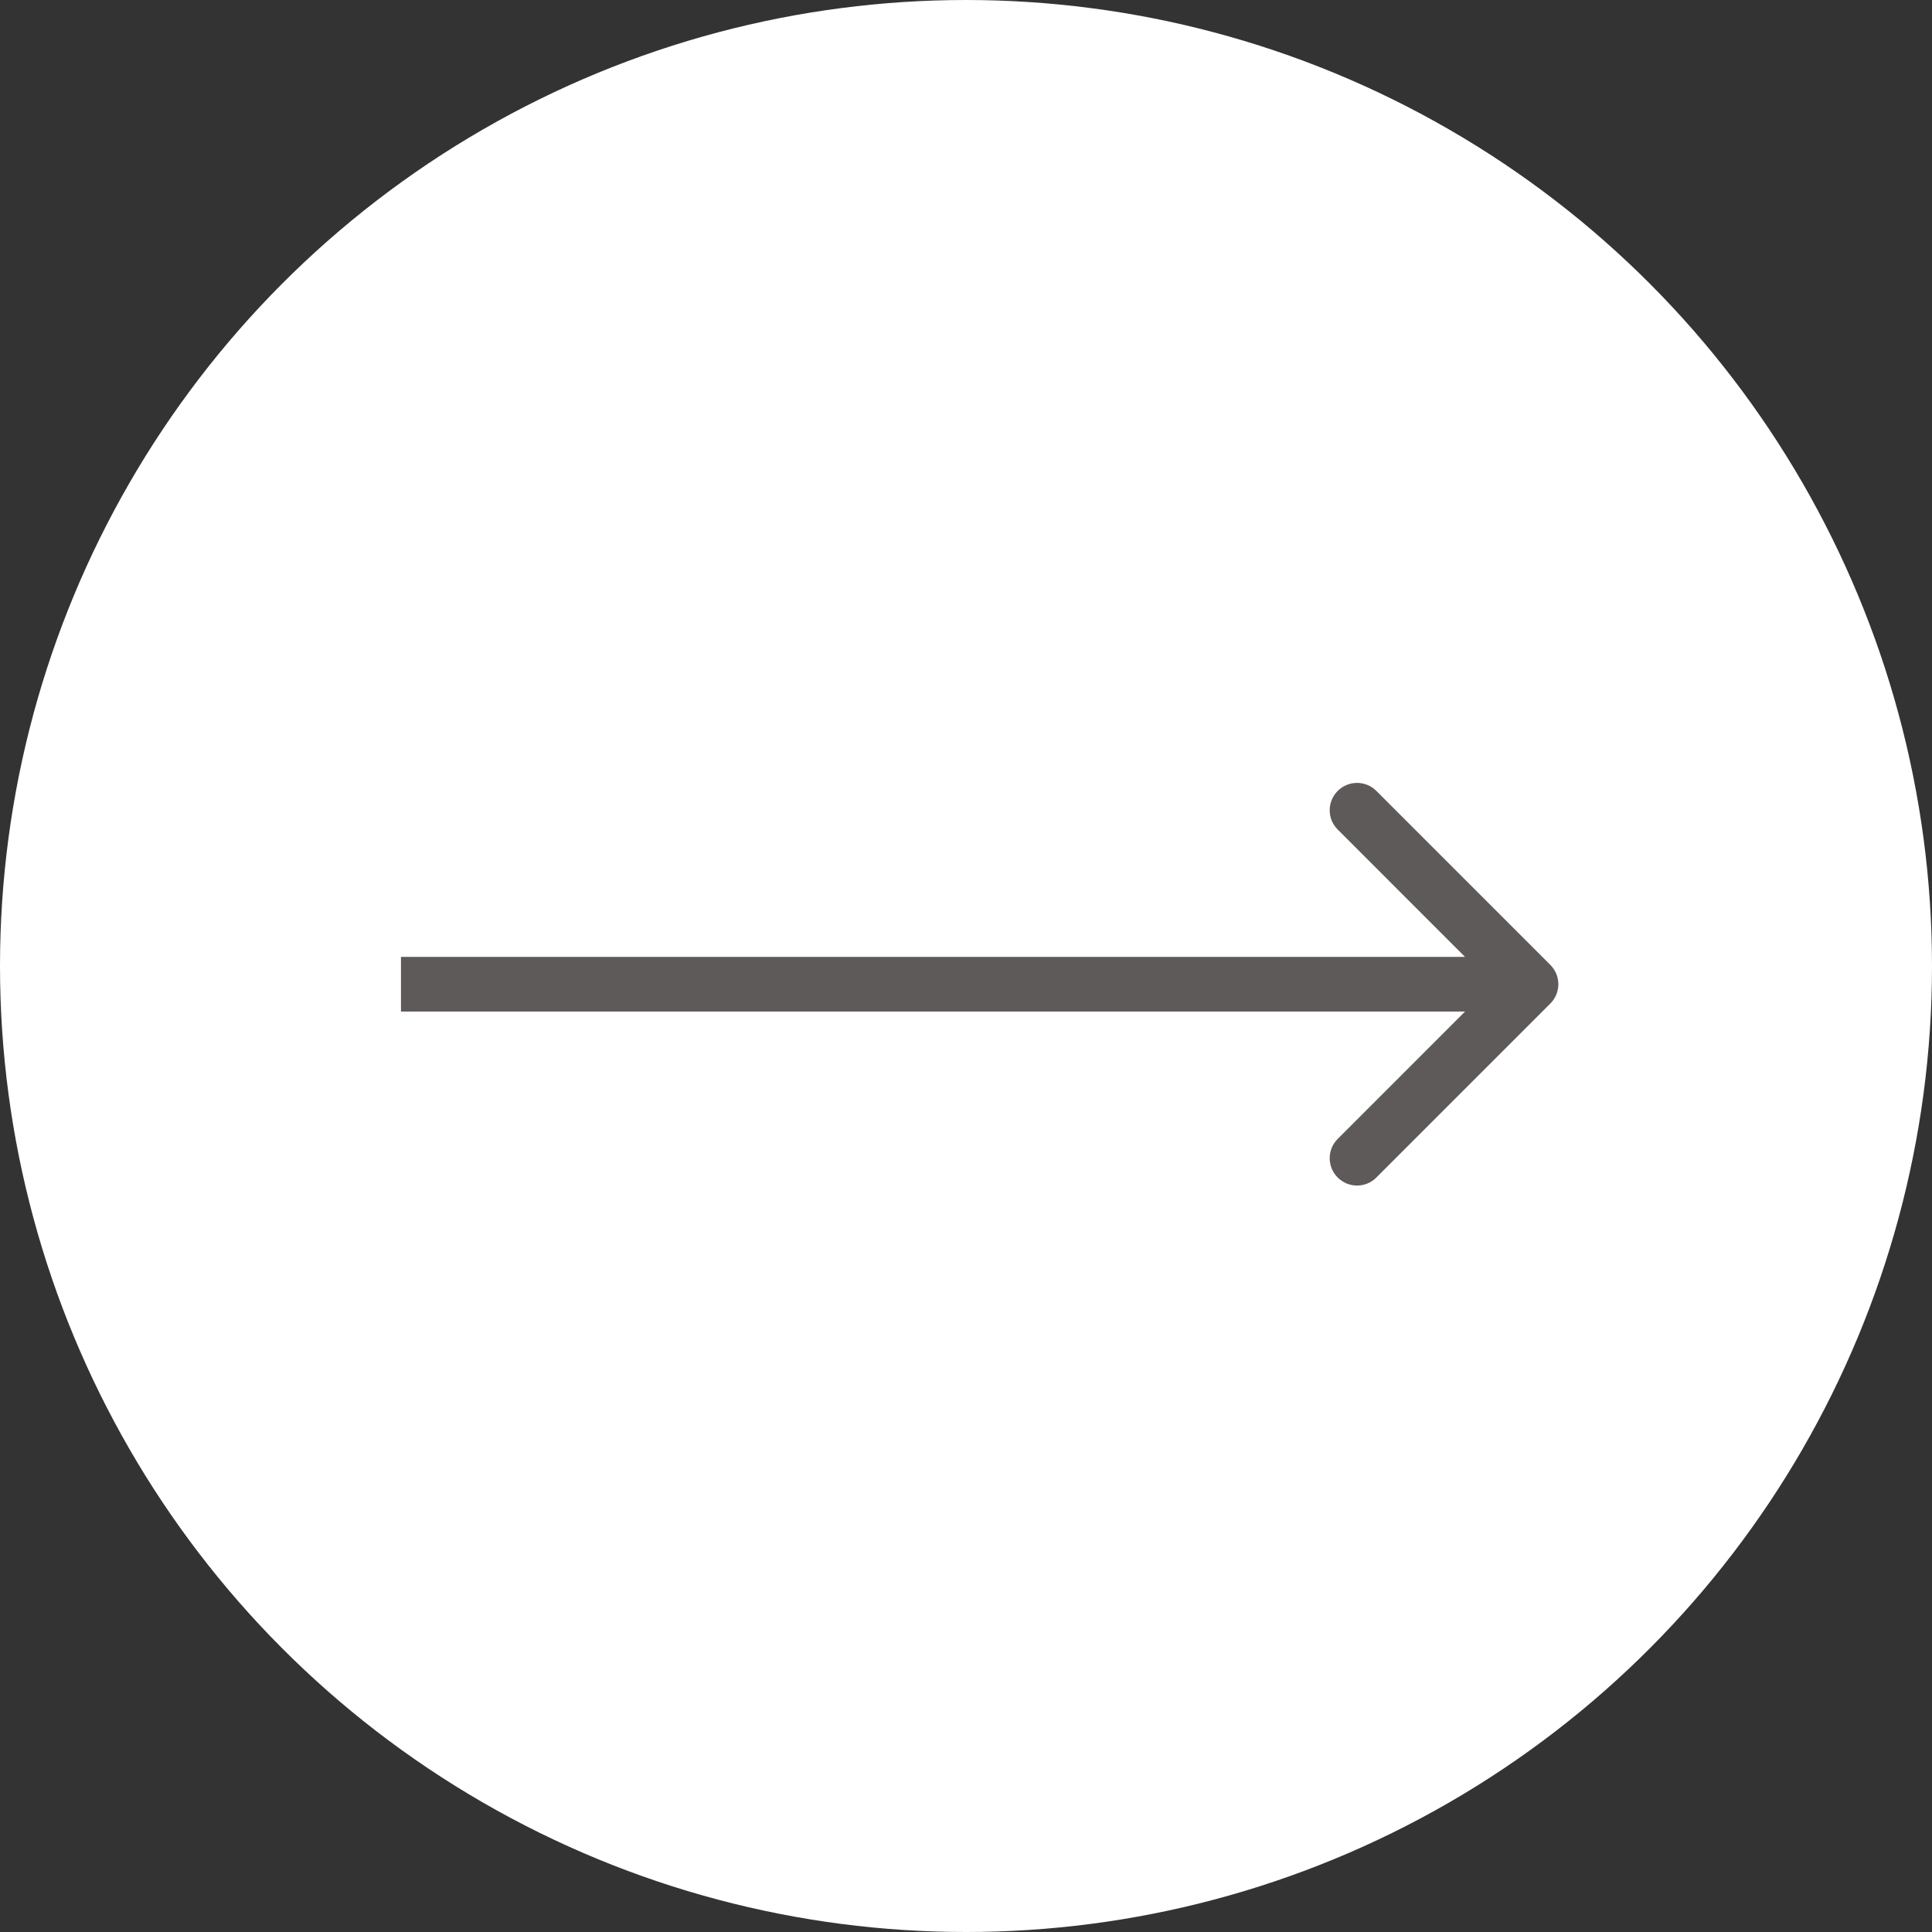 <?xml version="1.0" encoding="UTF-8"?> <svg xmlns="http://www.w3.org/2000/svg" width="53" height="53" viewBox="0 0 53 53" fill="none"><rect x="0" y="0" width="53" height="53" fill="#333333" stroke="none"/> <circle cx="26.5" cy="26.5" r="26" fill="white" stroke="white"></circle> <path d="M42.53 27.53C42.823 27.237 42.823 26.763 42.53 26.47L37.757 21.697C37.465 21.404 36.99 21.404 36.697 21.697C36.404 21.99 36.404 22.465 36.697 22.757L40.939 27L36.697 31.243C36.404 31.535 36.404 32.01 36.697 32.303C36.99 32.596 37.465 32.596 37.757 32.303L42.53 27.53ZM11 27.75H42V26.25H11V27.75Z" fill="#5F5A5A"></path> </svg> 